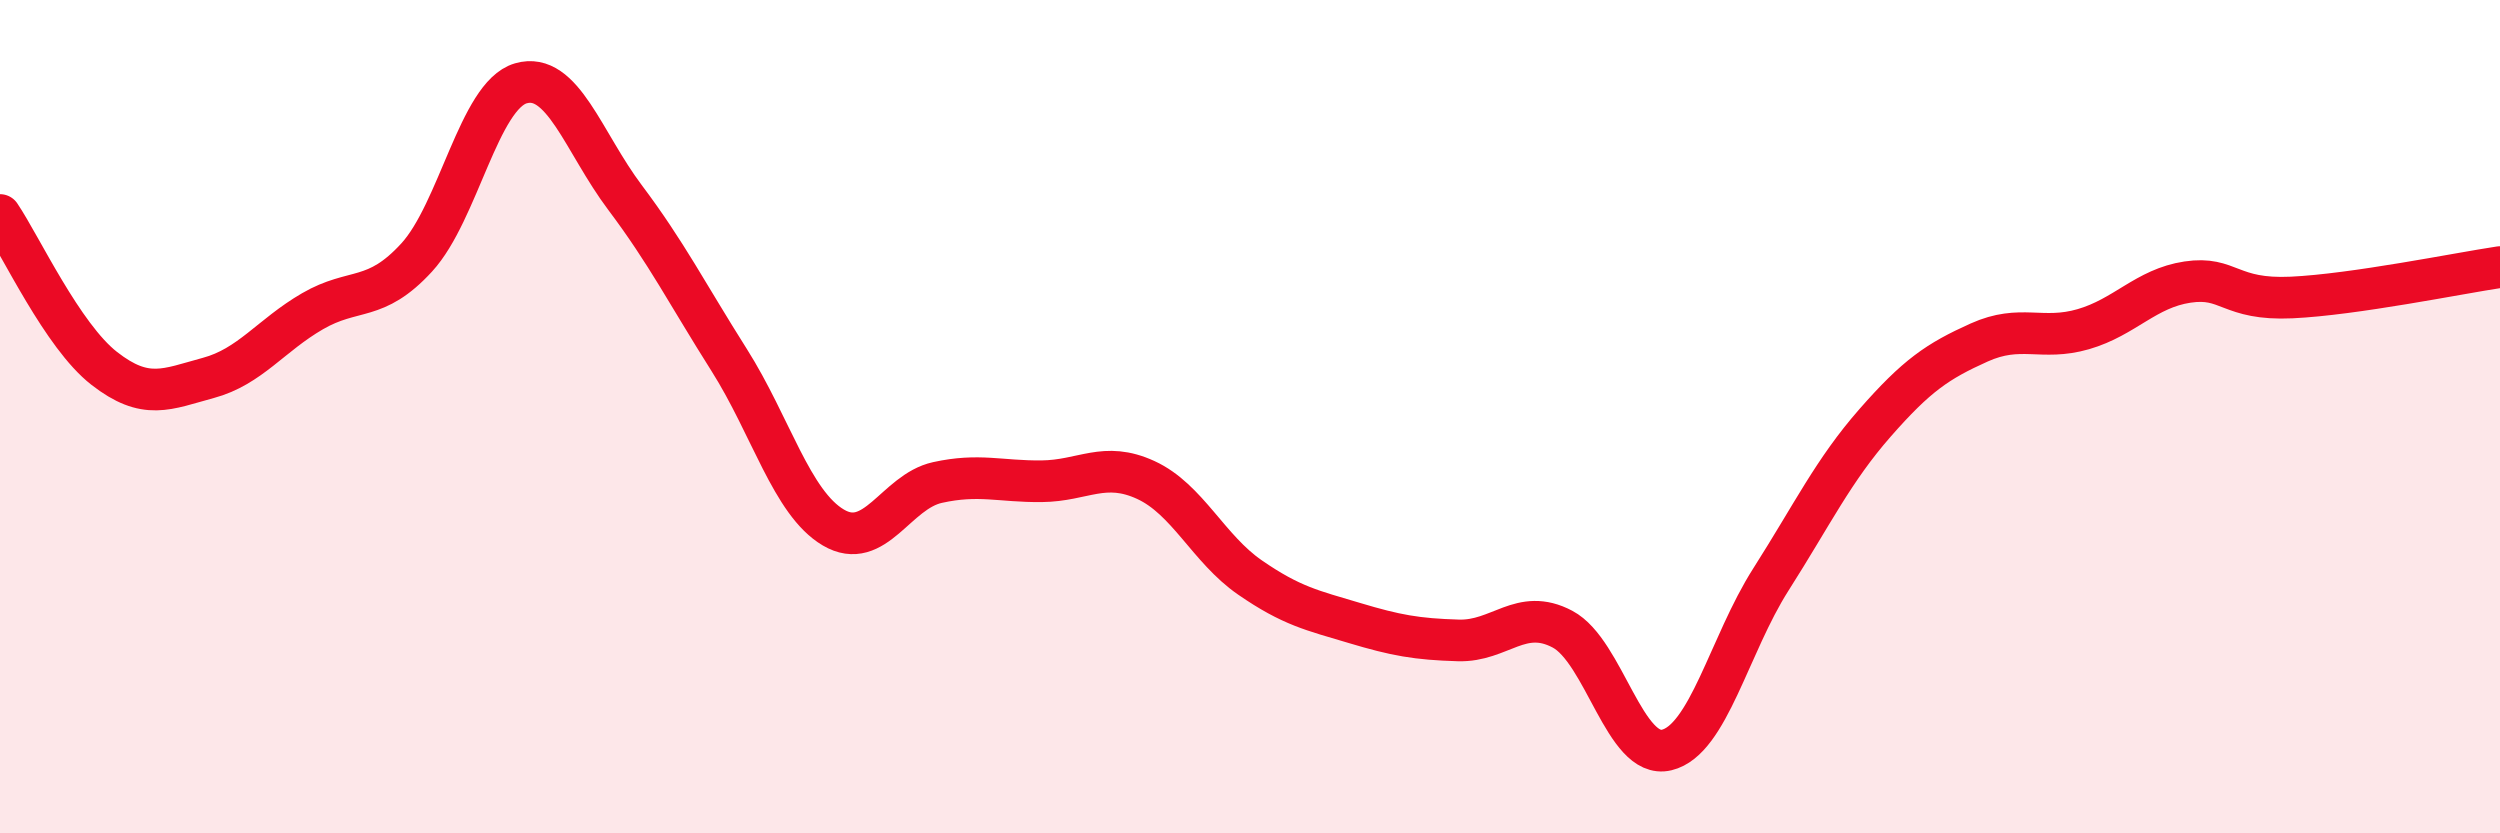 
    <svg width="60" height="20" viewBox="0 0 60 20" xmlns="http://www.w3.org/2000/svg">
      <path
        d="M 0,5.16 C 0.5,5.9 1.5,8.06 2.5,8.84 C 3.5,9.62 4,9.34 5,9.07 C 6,8.8 6.5,8.05 7.5,7.47 C 8.5,6.89 9,7.27 10,6.18 C 11,5.09 11.5,2.29 12.5,2 C 13.5,1.71 14,3.41 15,4.74 C 16,6.07 16.5,7.06 17.5,8.64 C 18.5,10.22 19,12.07 20,12.66 C 21,13.25 21.5,11.8 22.5,11.58 C 23.5,11.36 24,11.56 25,11.55 C 26,11.54 26.5,11.06 27.5,11.52 C 28.5,11.98 29,13.17 30,13.86 C 31,14.55 31.5,14.65 32.5,14.95 C 33.5,15.25 34,15.34 35,15.37 C 36,15.4 36.5,14.57 37.5,15.1 C 38.5,15.63 39,18.24 40,18 C 41,17.76 41.5,15.48 42.5,13.91 C 43.5,12.34 44,11.29 45,10.15 C 46,9.01 46.5,8.67 47.5,8.22 C 48.5,7.77 49,8.19 50,7.9 C 51,7.61 51.5,6.92 52.5,6.77 C 53.5,6.62 53.5,7.21 55,7.14 C 56.5,7.07 59,6.56 60,6.41L60 20L0 20Z"
        fill="#EB0A25"
        opacity="0.1"
        stroke-linecap="round"
        stroke-linejoin="round"
      />
      <path
        d="M 0,5.16 C 0.5,5.9 1.5,8.06 2.5,8.84 C 3.5,9.62 4,9.34 5,9.07 C 6,8.8 6.5,8.05 7.5,7.47 C 8.5,6.89 9,7.27 10,6.18 C 11,5.09 11.5,2.29 12.5,2 C 13.5,1.71 14,3.41 15,4.74 C 16,6.07 16.5,7.06 17.5,8.64 C 18.5,10.22 19,12.07 20,12.66 C 21,13.25 21.5,11.8 22.5,11.58 C 23.5,11.36 24,11.56 25,11.55 C 26,11.54 26.5,11.06 27.5,11.52 C 28.5,11.98 29,13.17 30,13.86 C 31,14.55 31.5,14.65 32.5,14.95 C 33.5,15.25 34,15.34 35,15.37 C 36,15.4 36.5,14.57 37.5,15.1 C 38.5,15.63 39,18.24 40,18 C 41,17.76 41.5,15.48 42.5,13.91 C 43.5,12.34 44,11.29 45,10.15 C 46,9.01 46.5,8.67 47.5,8.22 C 48.5,7.77 49,8.19 50,7.9 C 51,7.61 51.5,6.92 52.5,6.77 C 53.5,6.62 53.5,7.21 55,7.14 C 56.5,7.07 59,6.56 60,6.41"
        stroke="#EB0A25"
        stroke-width="1"
        fill="none"
        stroke-linecap="round"
        stroke-linejoin="round"
      />
    </svg>
  
